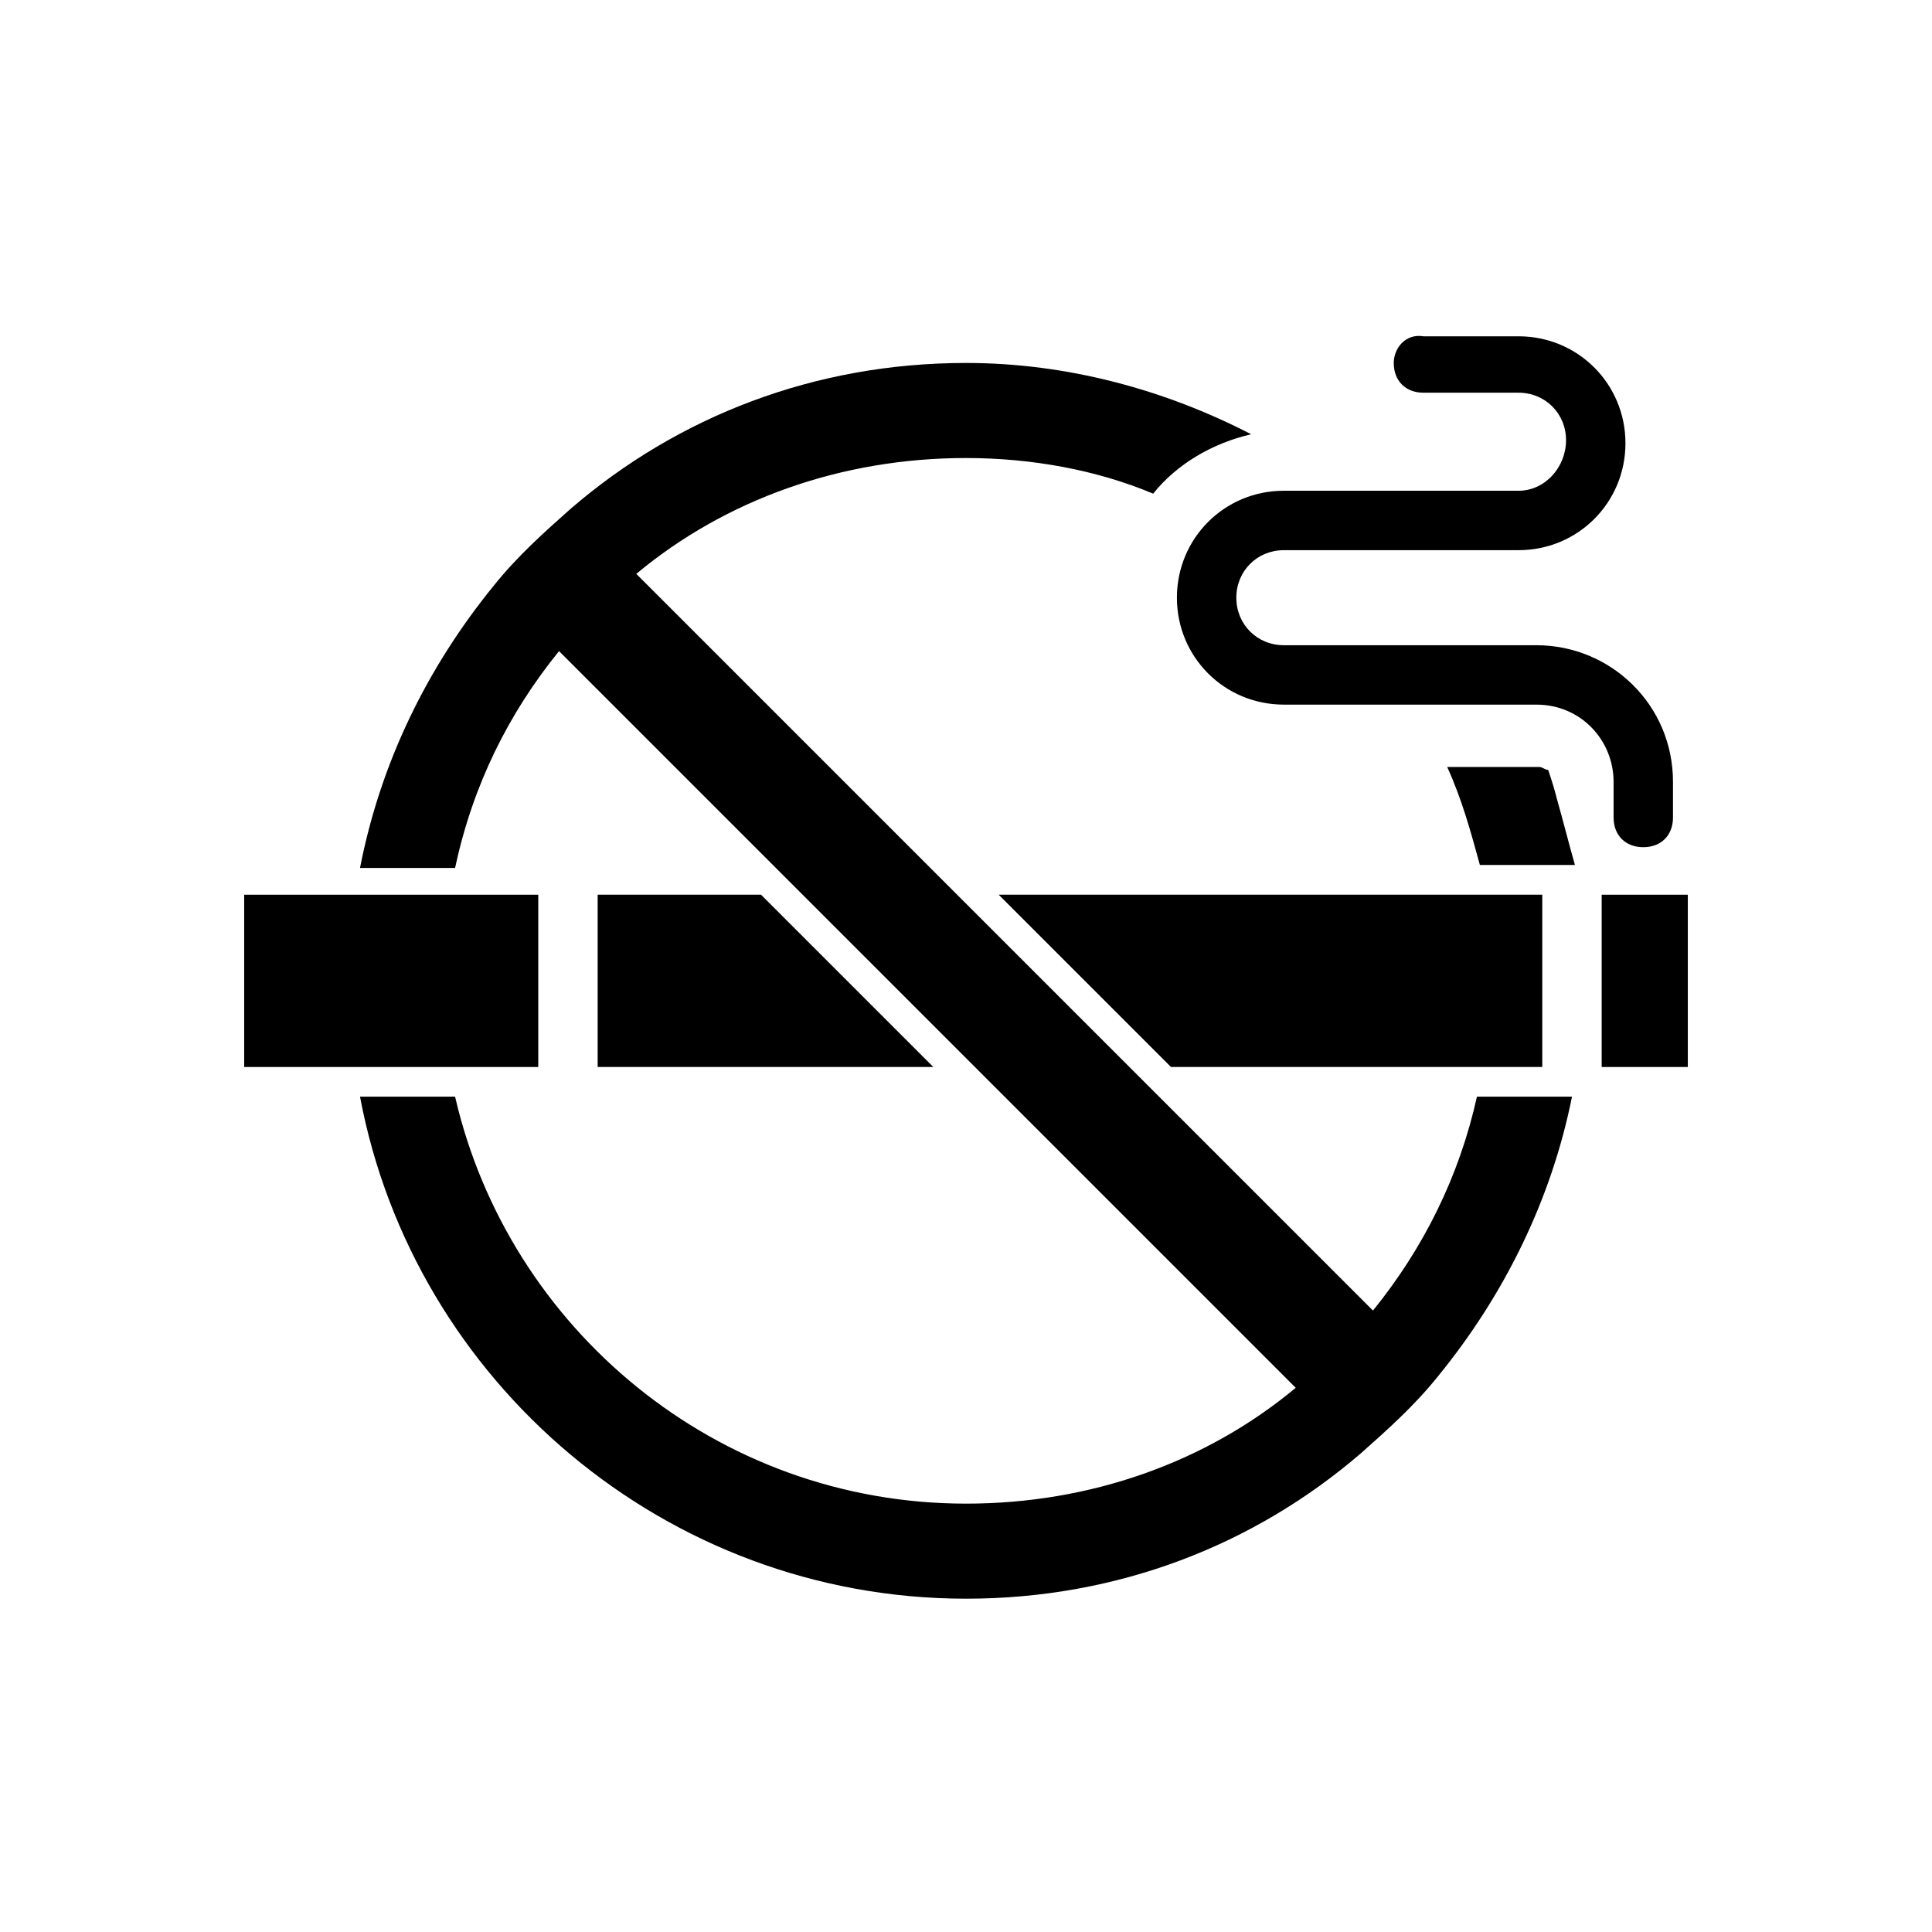 <?xml version="1.0" encoding="UTF-8"?>
<!-- Uploaded to: SVG Repo, www.svgrepo.com, Generator: SVG Repo Mixer Tools -->
<svg fill="#000000" width="800px" height="800px" version="1.1" viewBox="144 144 512 512" xmlns="http://www.w3.org/2000/svg">
 <g>
  <path d="m556.65 355.91c-0.789-3.148-1.574-5.512-2.363-7.871-0.789 0-1.574-0.789-2.363-0.789h-24.402c3.938 8.66 6.297 17.32 8.66 25.977h25.191c-1.574-5.508-3.148-11.805-4.723-17.316z"/>
  <path d="m292.15 316.55 195.23 195.23c-23.617 19.68-54.316 30.699-87.379 30.699-66.125 0-121.23-46.445-135.4-107.85h-25.191c14.168 75.574 81.082 133.04 160.59 133.04 40.148 0 76.359-14.168 104.7-38.574 7.086-6.297 14.168-12.594 20.469-20.469 17.32-21.254 29.914-46.445 35.426-73.996h-25.191c-4.723 21.254-14.168 40.148-27.551 56.68l-195.23-195.23c23.617-19.68 54.316-30.699 87.379-30.699 17.32 0 34.637 3.148 49.594 9.445 6.297-7.871 15.742-13.383 25.977-15.742-22.828-11.809-48.805-18.895-75.57-18.895-40.148 0-76.359 14.168-104.7 38.574-7.086 6.297-14.168 12.594-20.469 20.469-17.32 21.254-29.914 46.445-35.426 74.785h25.191c4.723-22.043 14.168-40.938 27.551-57.469z"/>
  <path d="m513.36 240.2c0 4.723 3.148 7.871 7.871 7.871h25.191c7.086 0 12.594 5.512 12.594 12.594 0 7.09-5.508 13.387-12.594 13.387h-62.188c-15.742 0-28.34 12.594-28.34 28.34 0 15.742 12.594 28.34 28.34 28.34h66.914c11.809 0 20.469 9.445 20.469 20.469v9.445c0 4.723 3.148 7.871 7.871 7.871s7.871-3.148 7.871-7.871v-9.445c0-20.469-16.531-36.211-36.211-36.211h-66.914c-7.086 0-12.594-5.512-12.594-12.594 0-7.086 5.512-12.594 12.594-12.594h62.188c15.742 0 28.34-12.594 28.34-28.34 0-15.742-12.594-28.34-28.34-28.34h-25.191c-4.723-0.793-7.871 3.144-7.871 7.078z"/>
  <path d="m208.71 381.11h77.934v45.656h-77.934z"/>
  <path d="m345.68 381.11h-43.293v45.656h88.953z"/>
  <path d="m454.32 426.76h98.398v-45.656h-144.06z"/>
  <path d="m568.46 381.11h22.828v45.656h-22.828z"/>
 </g>
</svg>